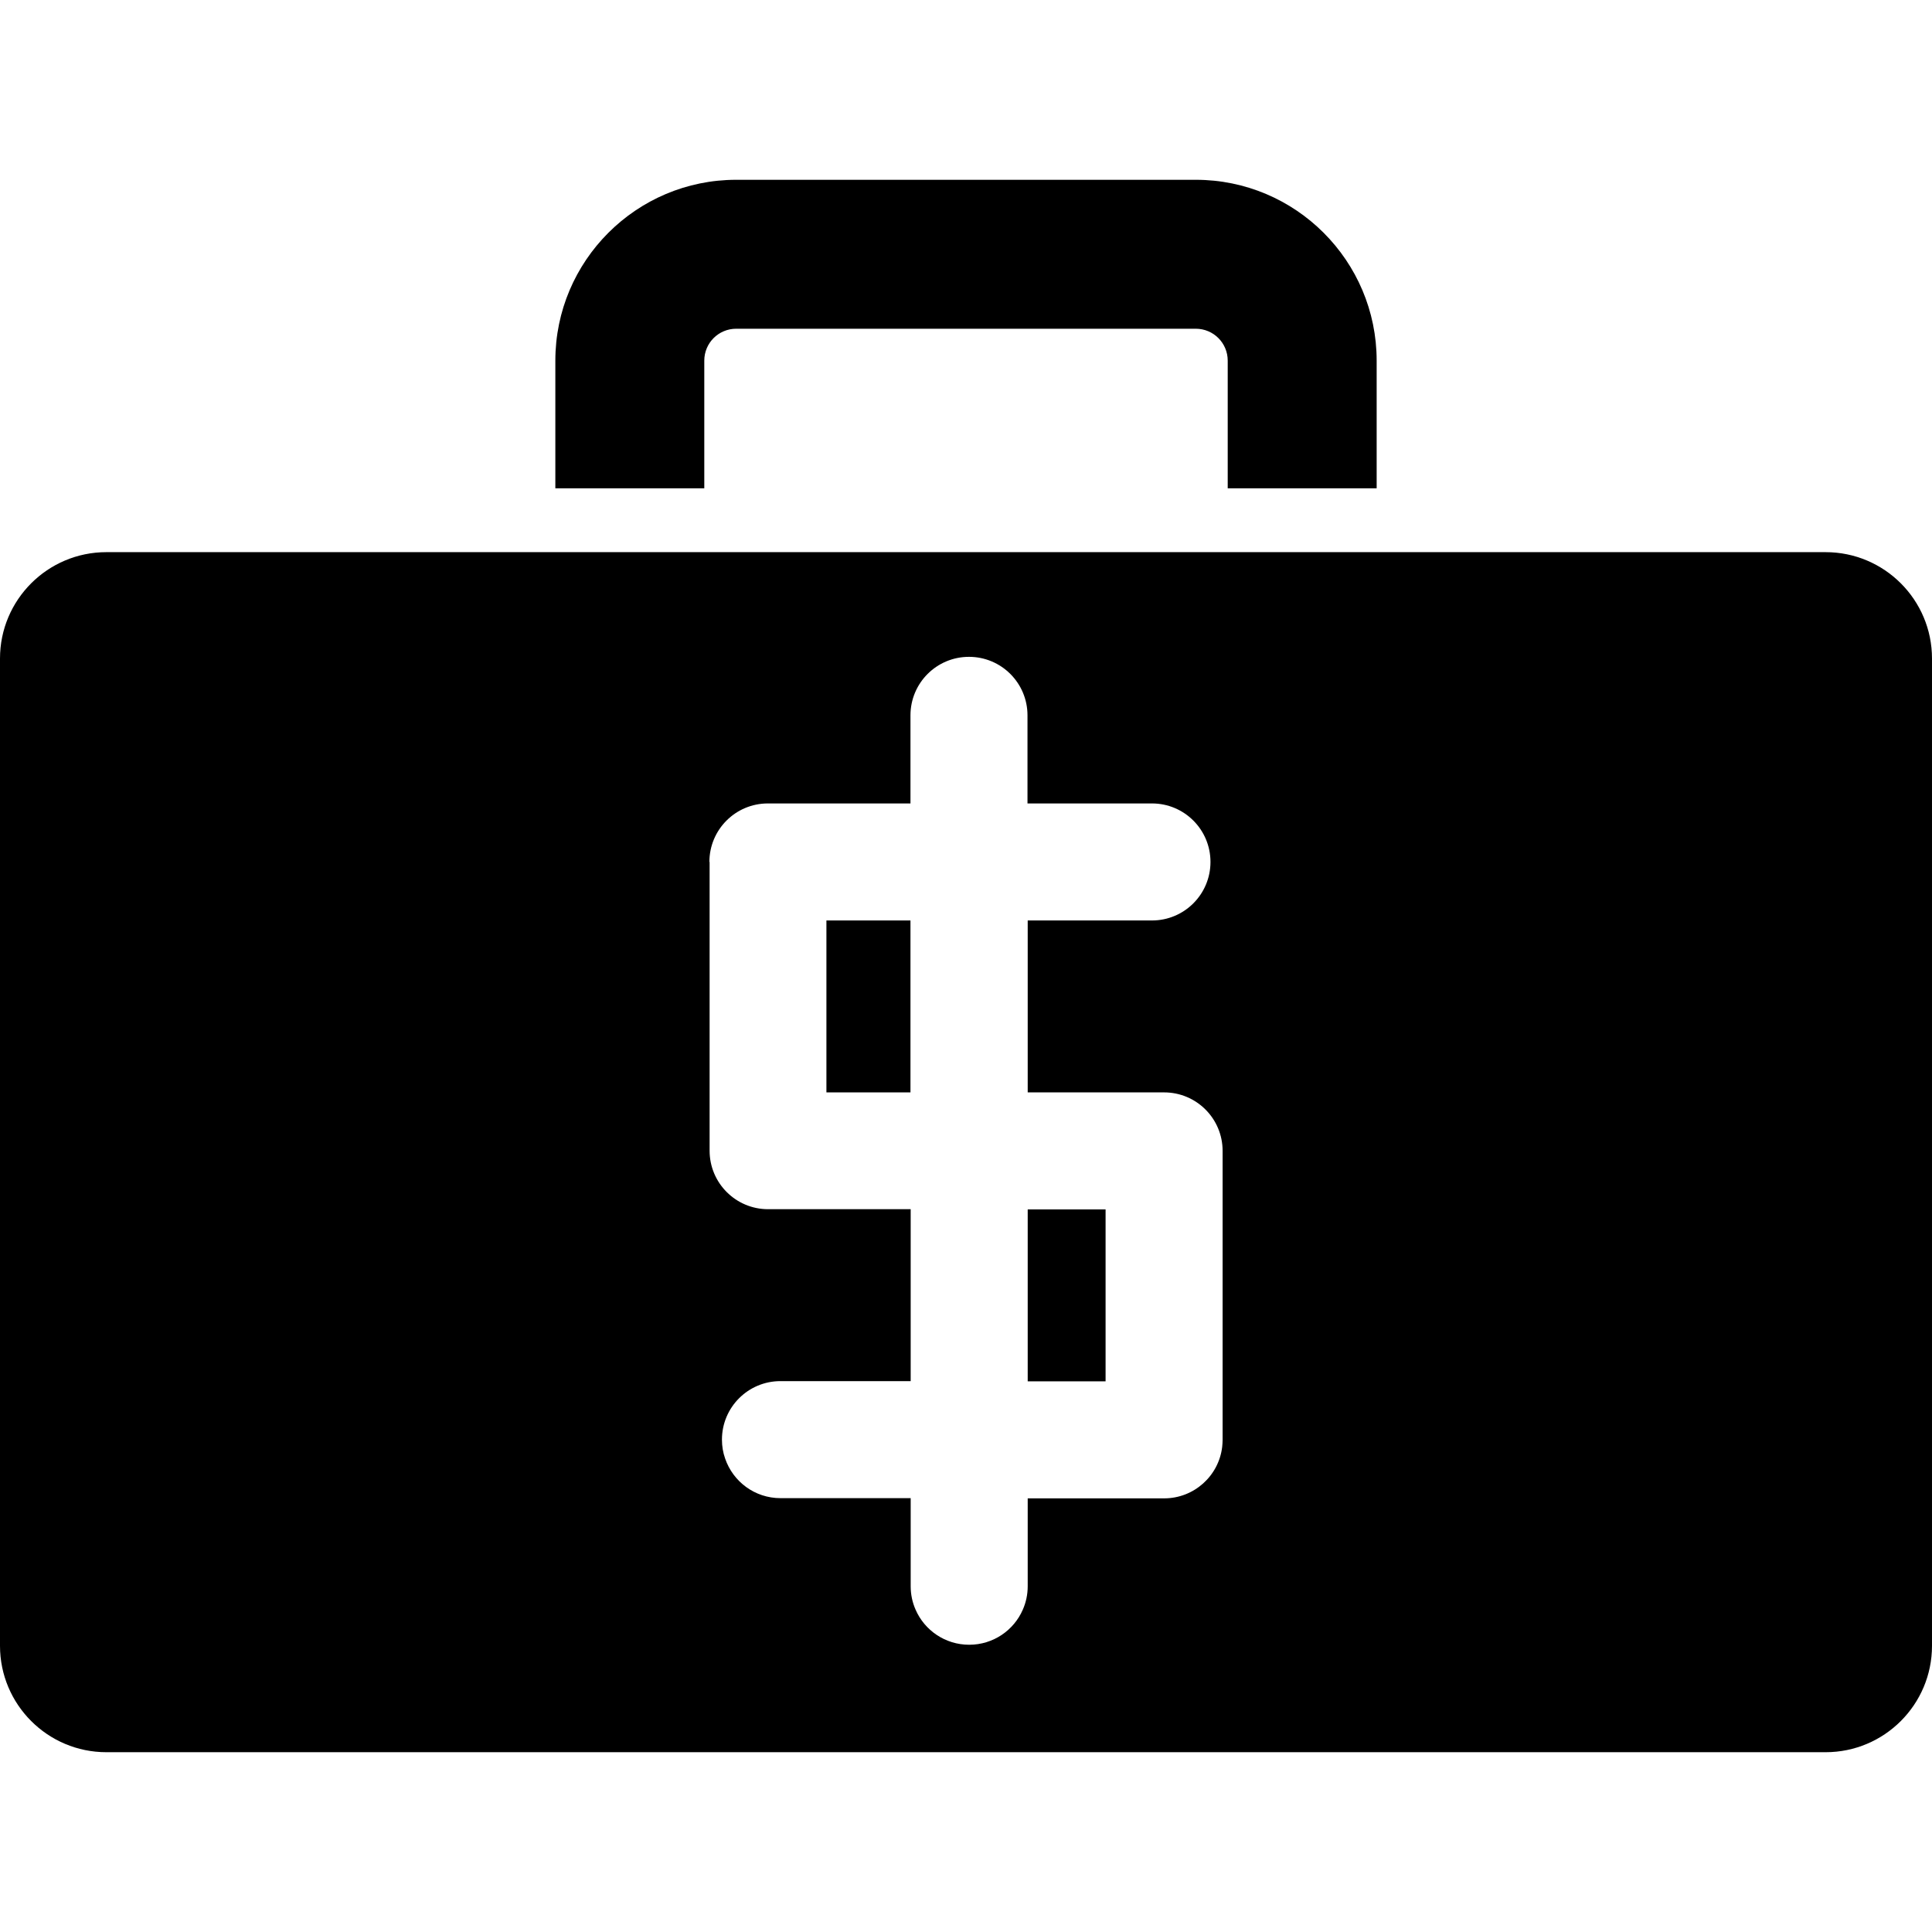 <?xml version="1.0" encoding="iso-8859-1"?>
<!-- Uploaded to: SVG Repo, www.svgrepo.com, Generator: SVG Repo Mixer Tools -->
<!DOCTYPE svg PUBLIC "-//W3C//DTD SVG 1.1//EN" "http://www.w3.org/Graphics/SVG/1.1/DTD/svg11.dtd">
<svg fill="#000000" version="1.1" id="Capa_1" xmlns="http://www.w3.org/2000/svg" xmlns:xlink="http://www.w3.org/1999/xlink" 
	 width="800px" height="800px" viewBox="0 0 908 908" xml:space="preserve">
<g>
	<g>
		<path d="M331,169.5c0-8.3,6.7-15,15-15h216c8.3,0,15,6.7,15,15v60h70v-60c0-46.9-38.1-85-85-85H346c-46.9,0-85,38.1-85,85v60h70
			V169.5z"/>
		<rect x="483" y="568.4" width="36.6" height="80.8"/>
		<rect x="388.4" y="432.6" width="39.5" height="80.801"/>
		<path d="M50,823.5h808c27.6,0,50-22.4,50-50v-464c0-27.6-22.4-50-50-50H647h-70H331h-70H50c-27.6,0-50,22.4-50,50v464
			C0,801.1,22.4,823.5,50,823.5z M333.4,405.1c0-15.199,12.3-27.5,27.5-27.5h67V336.2c0-15.2,12.3-27.5,27.5-27.5
			c15.199,0,27.5,12.3,27.5,27.5V377.6h58.5c15.199,0,27.5,12.301,27.5,27.5c0,15.2-12.301,27.5-27.5,27.5H483V513.4h64.1
			c15.2,0,27.5,12.3,27.5,27.5v135.8c0,1.1-0.1,2.2-0.199,3.3c-1.601,13.6-13.2,24.2-27.301,24.2H483v41.3c0,3.9-0.8,7.6-2.3,11
			c-4.2,9.7-13.9,16.5-25.2,16.5s-21-6.8-25.2-16.5c-1.5-3.4-2.3-7.1-2.3-11v-41.4h-61.2c-12.1,0-22.3-7.8-26-18.6
			c-1-2.8-1.5-5.8-1.5-8.9c0-15.199,12.3-27.5,27.5-27.5H428v-80.8h-67c-15.2,0-27.5-12.3-27.5-27.5V405.1H333.4z"/>
	</g>
</g>
</svg>